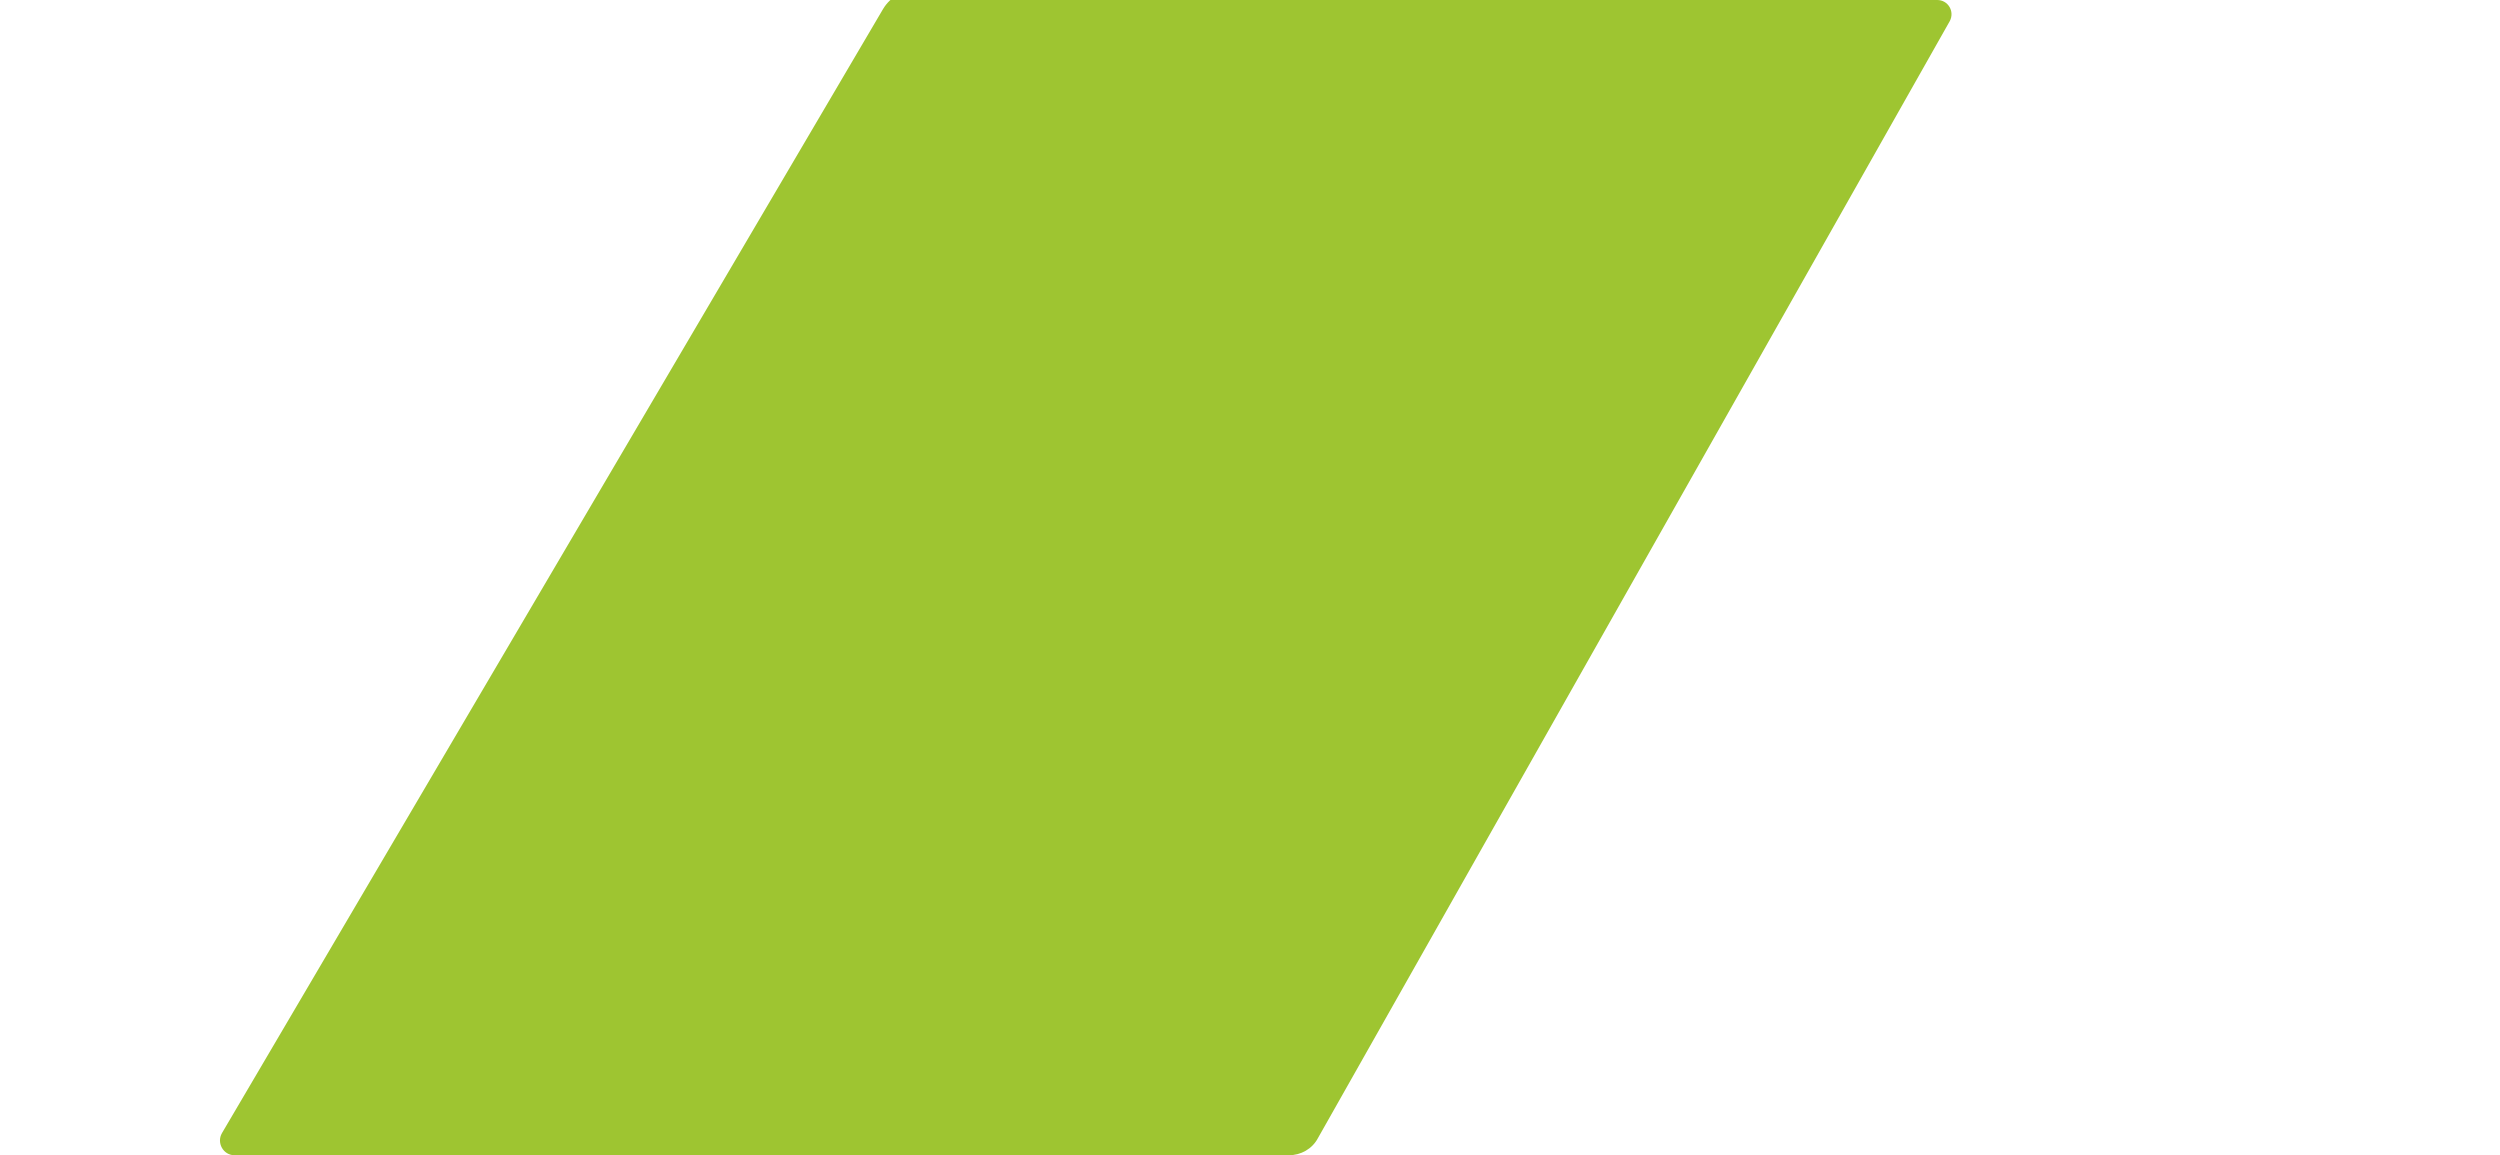 <?xml version="1.0" encoding="utf-8"?>
<!-- Generator: Adobe Illustrator 28.2.0, SVG Export Plug-In . SVG Version: 6.00 Build 0)  -->
<svg version="1.0" id="Calque_1" xmlns="http://www.w3.org/2000/svg" xmlns:xlink="http://www.w3.org/1999/xlink" x="0px" y="0px"
	 viewBox="0 0 438 202.4" style="enable-background:new 0 0 438 202.4;" xml:space="preserve">
<style type="text/css">
	.st0{fill:#9EC531;}
</style>
<path class="st0" d="M339.4,0L160.9-1.9c-2.5,0-4.9,1.3-6.2,3.5L38.9,198.5c-1,1.7,0.2,3.9,2.2,3.9h184.7c2.1,0,4.1-1.1,5.1-3
	L341.6,3.7C342.5,2,341.3,0,339.4,0z"/>
</svg>
